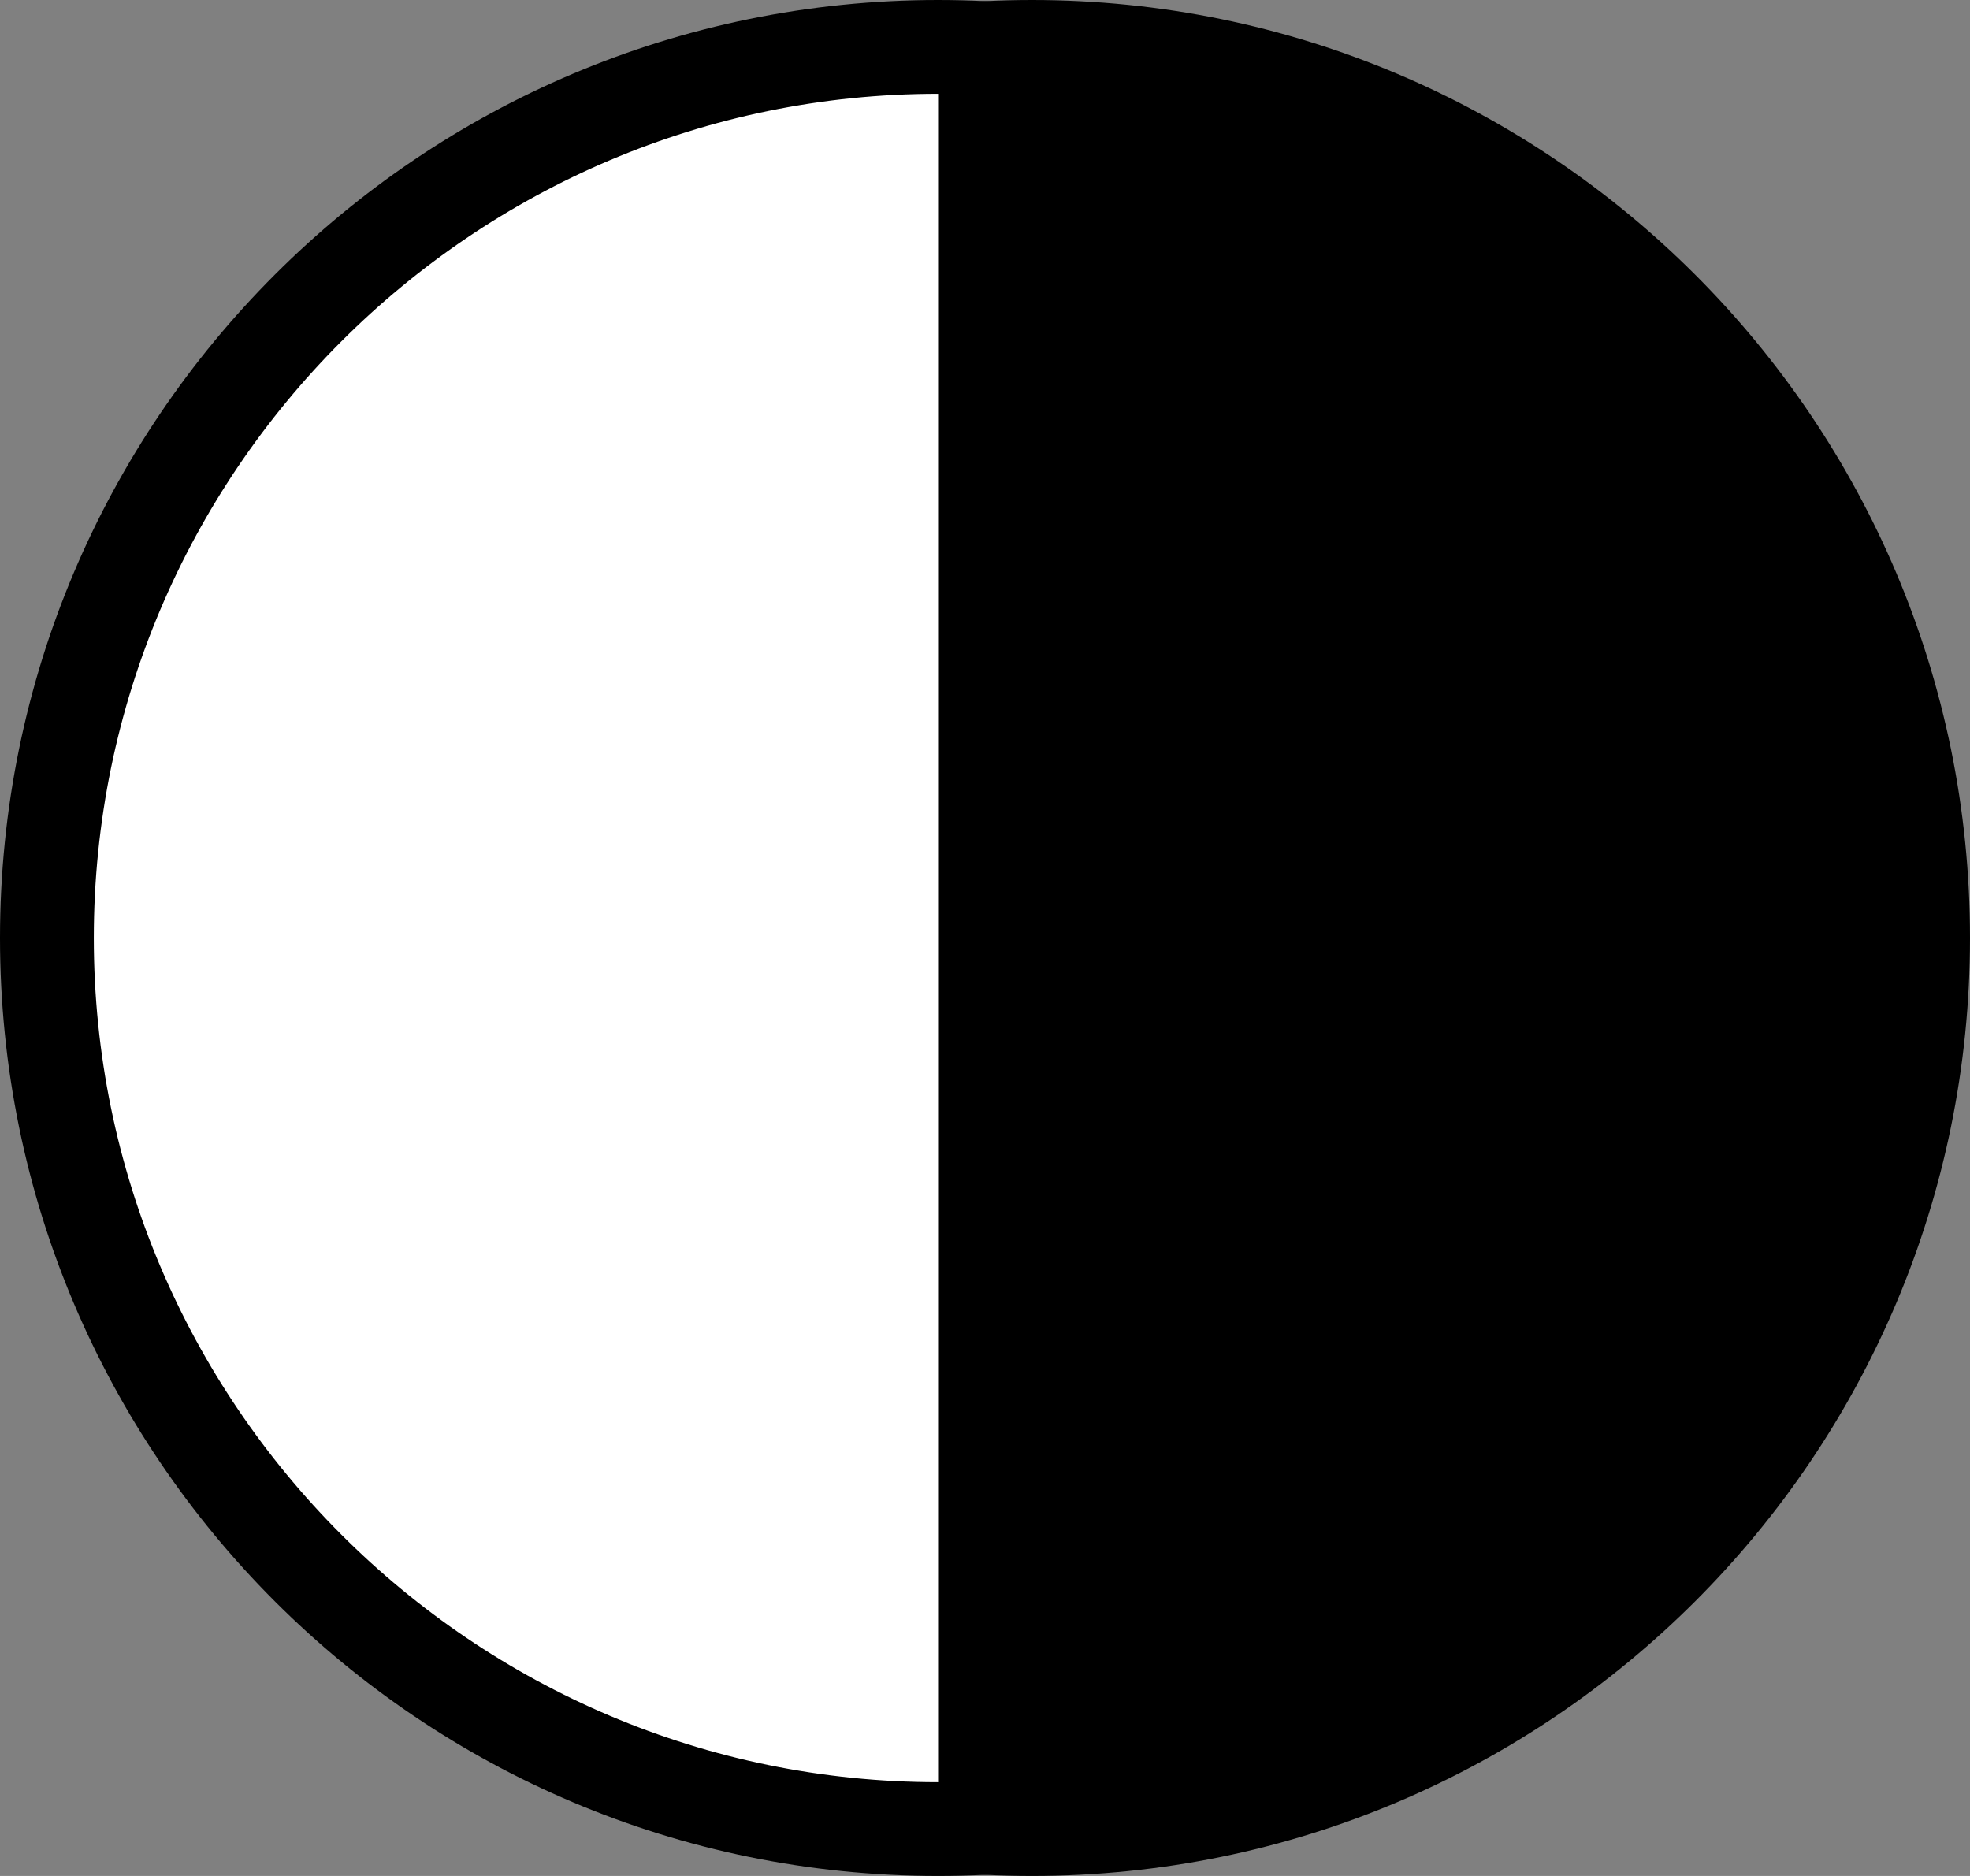 <svg xmlns="http://www.w3.org/2000/svg" width="21" height="20" viewBox="0 0 21 20">
  <rect x="0" y="0" width="21" height="20" fill="#808080" stroke="none"/>
  <g id="Group_109" data-name="Group 109" transform="translate(-526 -10)">
    <g id="Intersection_1" data-name="Intersection 1" transform="translate(608 389)">
      <path d="M -71 -359.5 C -71.166 -359.5 -71.333 -359.504 -71.5 -359.513 L -71.5 -378.487 C -71.333 -378.496 -71.166 -378.5 -71 -378.5 C -65.762 -378.5 -61.5 -374.238 -61.5 -369 C -61.5 -363.762 -65.762 -359.5 -71 -359.5 Z" stroke="none"/>
      <path d="M -71 -360 L -71 -360 C -66.038 -360 -62 -364.037 -62 -369 C -62 -373.963 -66.038 -378 -71 -378 L -71 -360 M -71 -359 C -71.338 -359 -71.671 -359.017 -72 -359.05 L -72 -378.95 C -71.671 -378.983 -71.338 -379 -71 -379 C -65.477 -379 -61 -374.522 -61 -369 C -61 -363.477 -65.477 -359 -71 -359 Z" stroke="none" fill="#000"/>
    </g>
    <g id="Intersection_2" data-name="Intersection 2" transform="translate(537 30) rotate(180)" fill="#fff">
      <path d="M 1 19.5 C 0.834 19.5 0.667 19.495 0.5 19.487 L 0.5 0.513 C 0.667 0.504 0.834 0.5 1 0.5 C 6.238 0.5 10.5 4.762 10.5 10 C 10.5 15.238 6.238 19.5 1 19.5 Z" stroke="none"/>
      <path d="M 1 1 L 1 1 L 1 19 C 5.962 19 10 14.962 10 10 C 10 5.037 5.962 1 1 1 M 1 3.814697265625e-06 C 6.523 3.814697265625e-06 11 4.477 11 10 C 11 15.522 6.523 20 1 20 C 0.662 20 0.329 19.983 -9.5367431640625e-06 19.95 L -9.5367431640625e-06 0.049 C 0.329 0.017 0.662 3.814697265625e-06 1 3.814697265625e-06 Z" stroke="none" fill="#000"/>
    </g>
  </g>
</svg>
